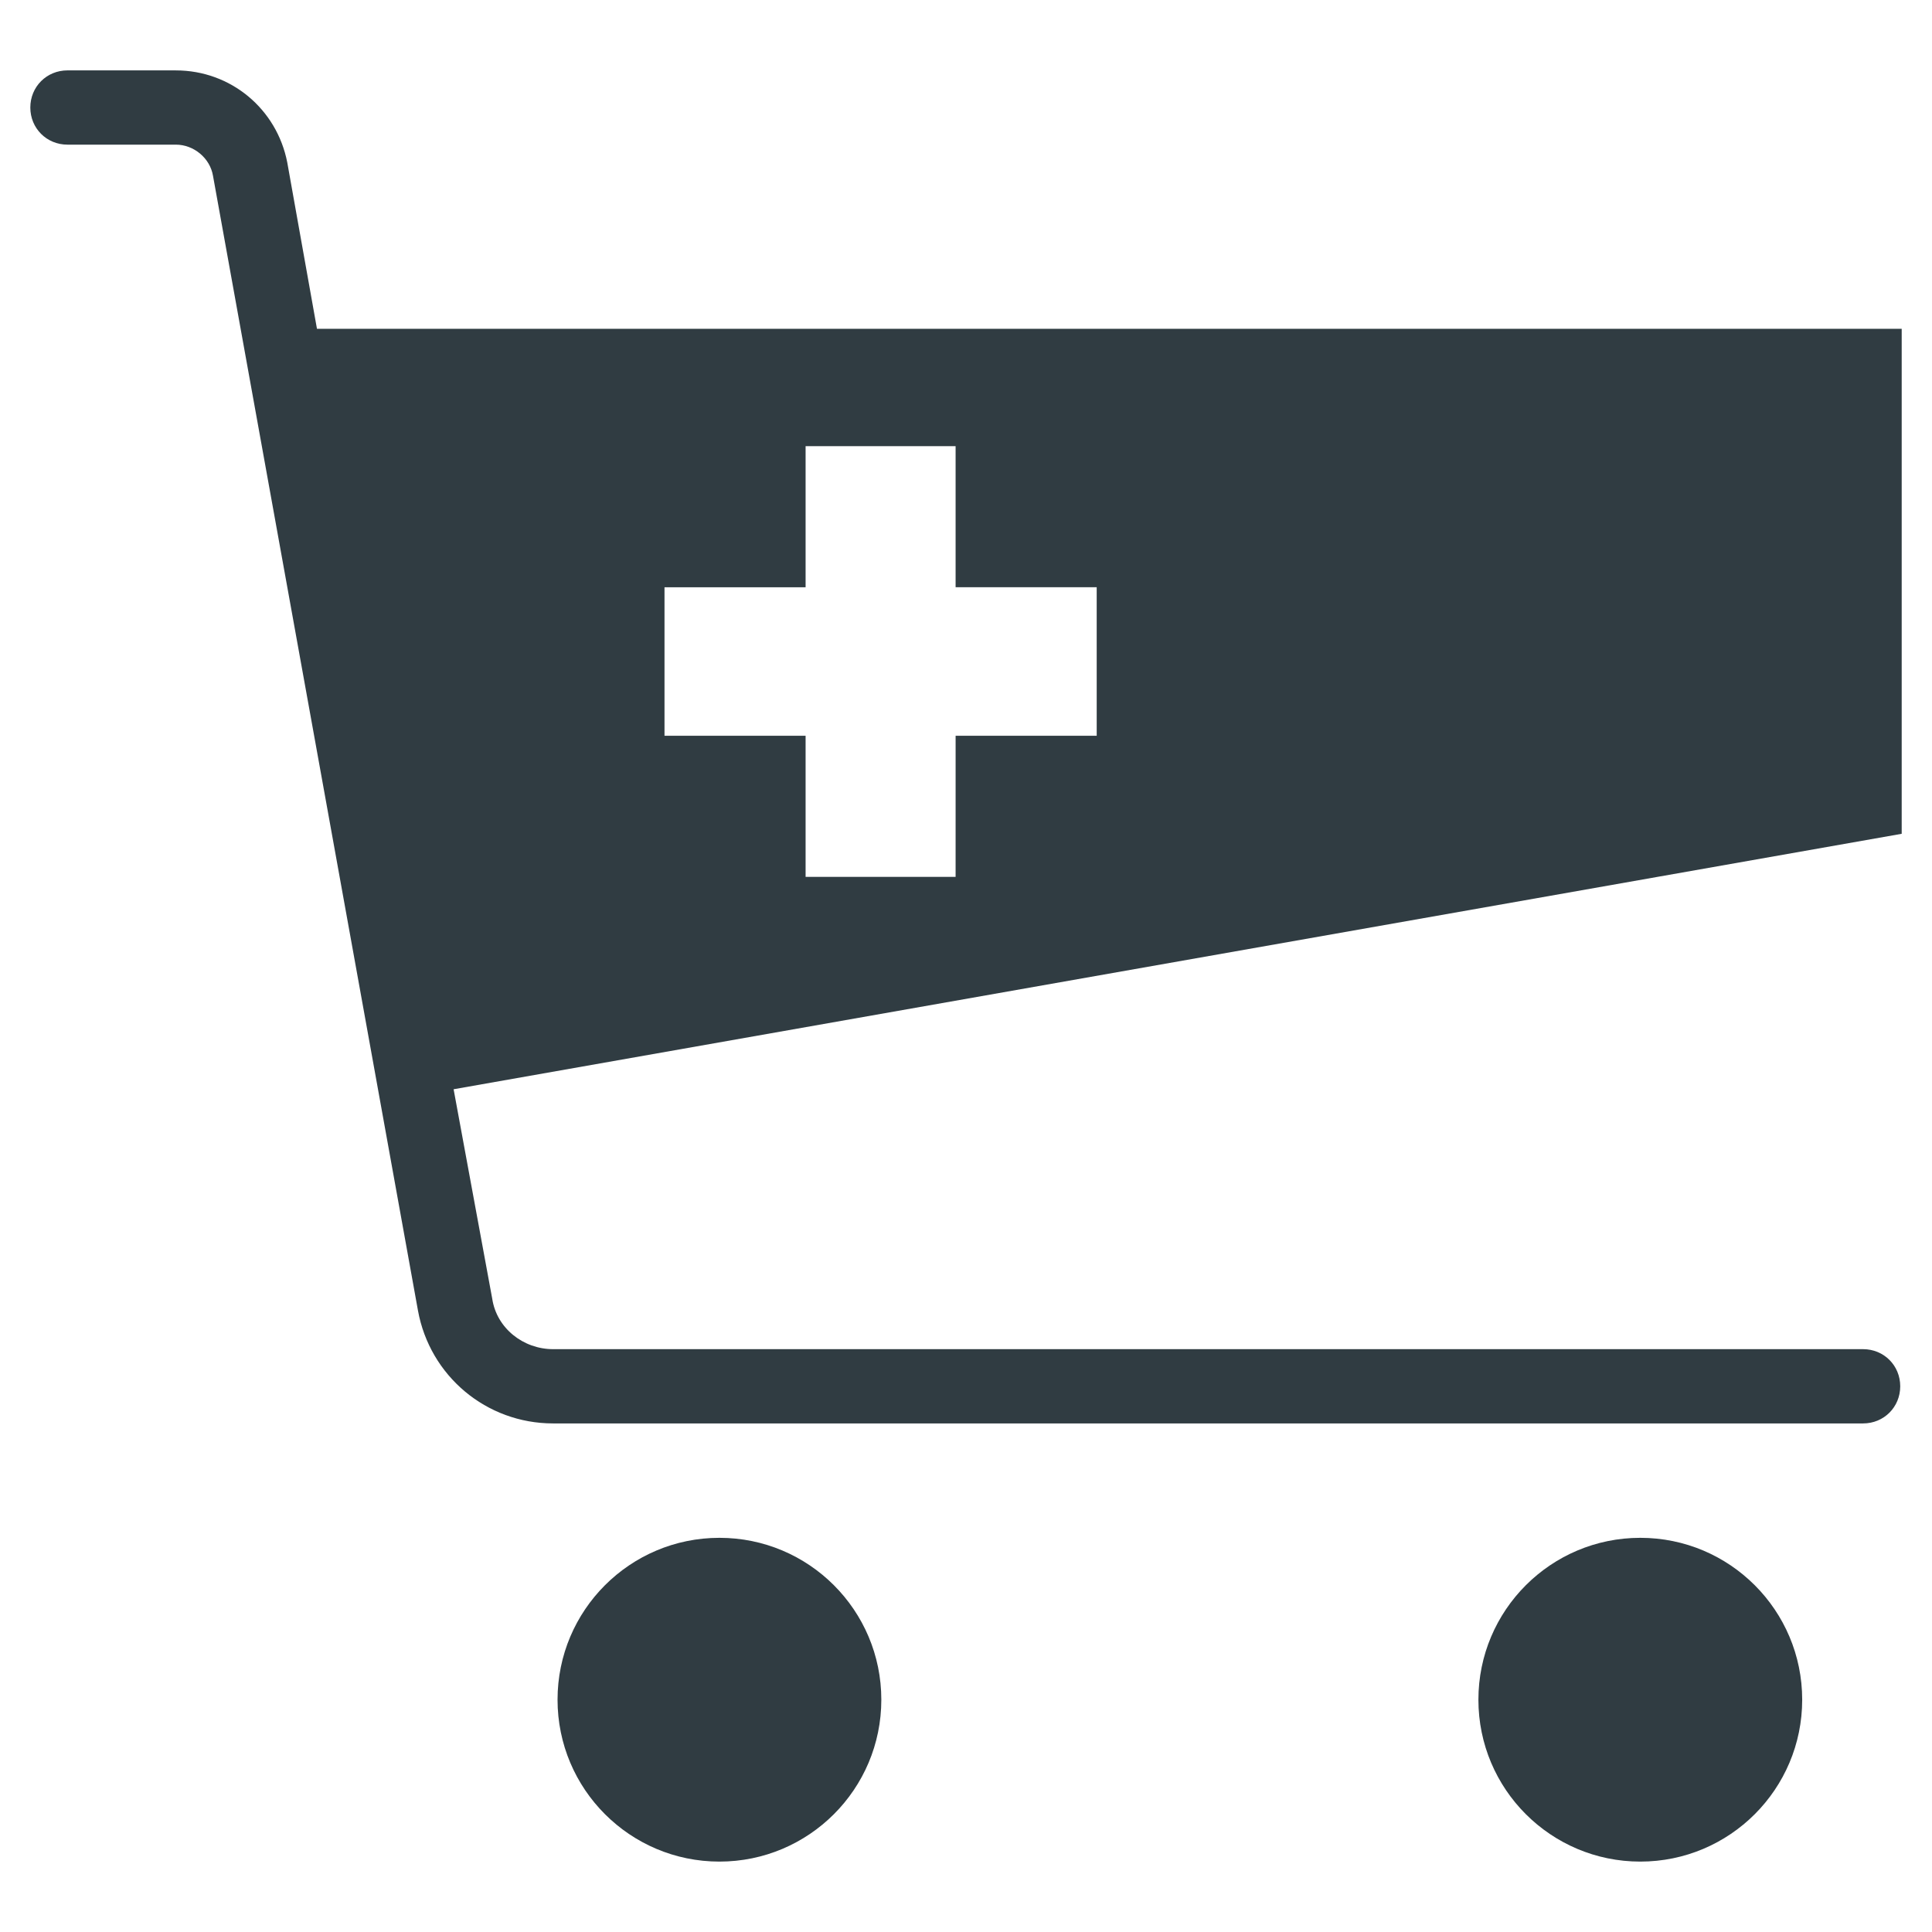 <?xml version="1.0" encoding="UTF-8"?>
<!-- Uploaded to: SVG Repo, www.svgrepo.com, Generator: SVG Repo Mixer Tools -->
<svg width="800px" height="800px" version="1.1" viewBox="144 144 512 512" xmlns="http://www.w3.org/2000/svg">
 <g fill="#303c42">
  <path d="m377.56 594.44c0 23.695-19.207 42.902-42.902 42.902-23.695 0-42.902-19.207-42.902-42.902s19.207-42.902 42.902-42.902c23.695 0 42.902 19.207 42.902 42.902"/>
  <path d="m621.6 594.44c0 23.695-19.211 42.902-42.902 42.902-23.695 0-42.906-19.207-42.906-42.902s19.211-42.902 42.906-42.902c23.691 0 42.902 19.207 42.902 42.902"/>
  <path d="m647.97 231.14h-419.97l-7.871-44.082c-2.754-14.168-14.957-24.402-29.52-24.402l-28.734-0.004c-5.512 0-9.84 4.332-9.84 9.84 0 5.512 4.328 9.84 9.84 9.84h28.734c4.723 0 9.055 3.543 9.84 8.266l54.316 300.71c3.148 17.32 18.105 29.914 35.816 29.914h347.16c5.512 0 9.84-4.328 9.84-9.84s-4.328-9.84-9.84-9.84h-347.16c-7.871 0-14.957-5.512-16.137-13.383l-10.234-55.496 383.76-67.699zm-213.33 107.85h-37.391l-0.004 37.391h-39.754v-37.391h-37.391v-39.359h37.391v-37.395h39.754v37.391h37.391z"/>
 </g>
</svg>